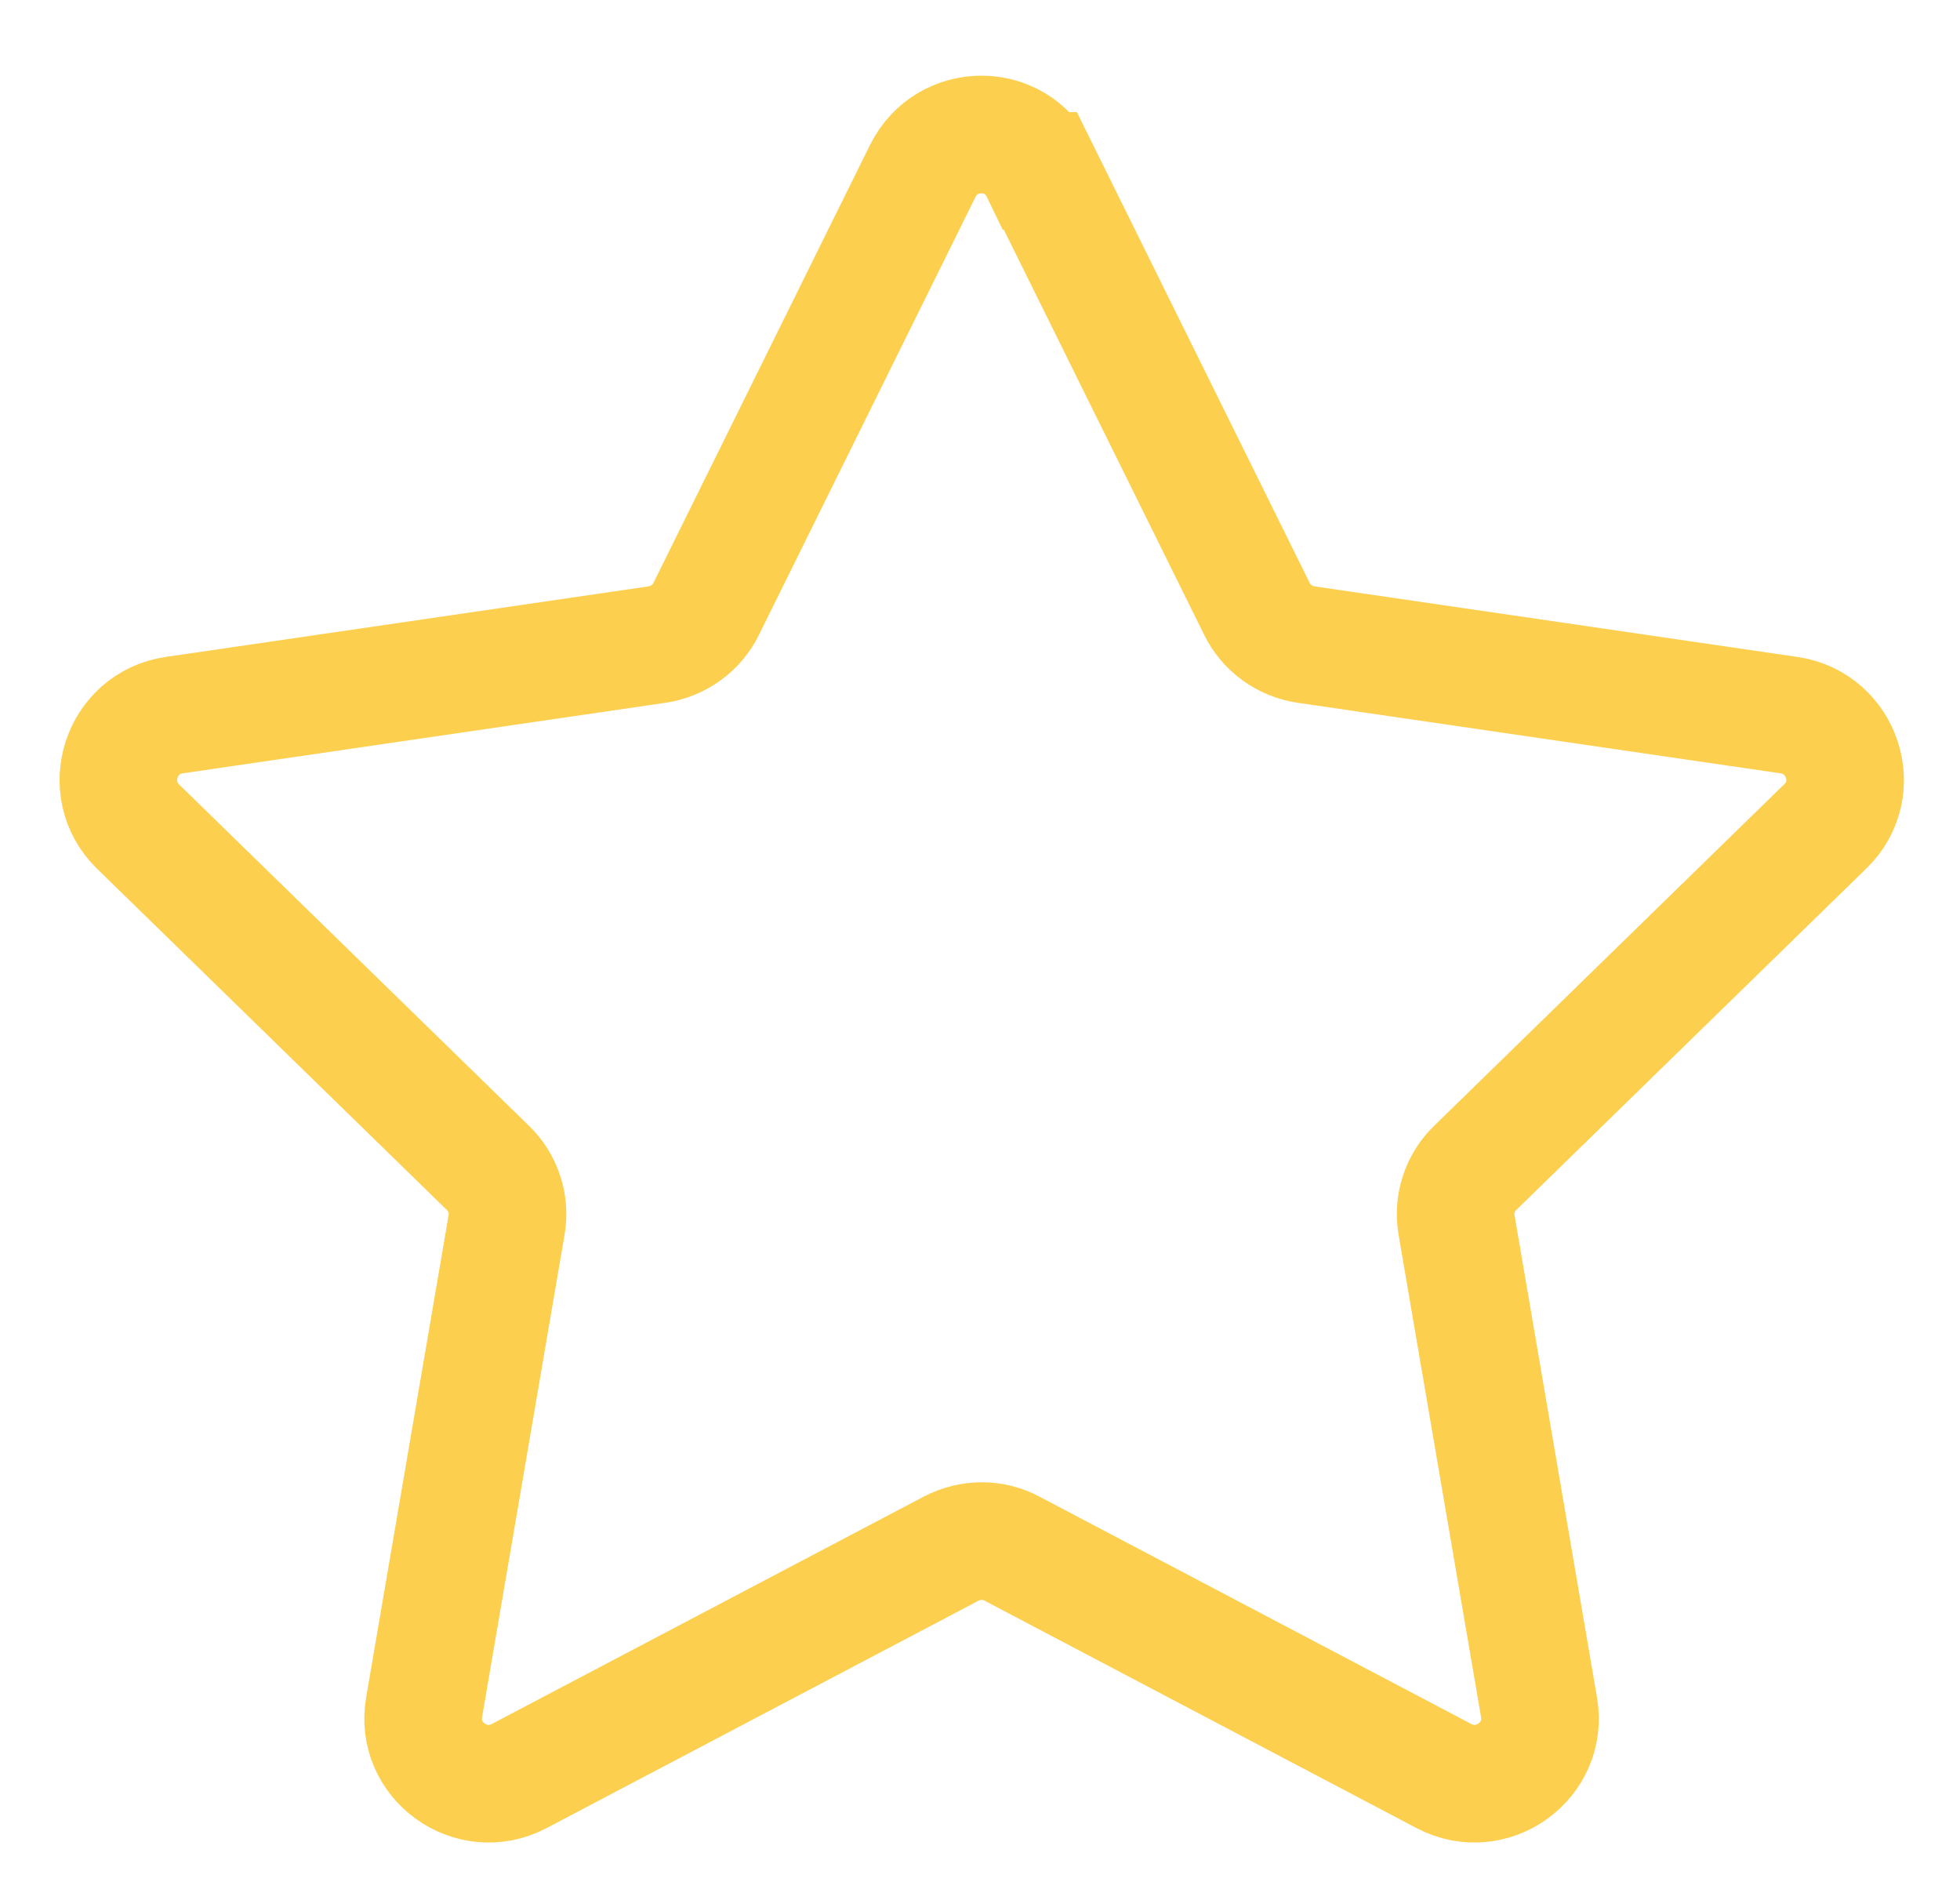 <svg width="25" height="24" viewBox="0 0 25 24" fill="none" xmlns="http://www.w3.org/2000/svg">
<path d="M13.27 2.18L16.03 7.76C16.15 8.01 16.39 8.18 16.66 8.22L22.82 9.12C23.5 9.22 23.78 10.06 23.28 10.54L18.82 14.89C18.62 15.08 18.53 15.36 18.58 15.63L19.63 21.77C19.75 22.45 19.03 22.97 18.42 22.65L12.91 19.75C12.67 19.62 12.38 19.62 12.13 19.75L6.62 22.65C6.01 22.97 5.29 22.45 5.41 21.77L6.46 15.63C6.51 15.36 6.42 15.08 6.22 14.89L1.76 10.54C1.27 10.06 1.54 9.22 2.22 9.12L8.38 8.22C8.65 8.18 8.89 8.01 9.01 7.76L11.77 2.18C12.08 1.56 12.96 1.56 13.26 2.18H13.27Z" stroke="#FCCF4E" stroke-width="1.5" stroke-miterlimit="10"/>
</svg>
